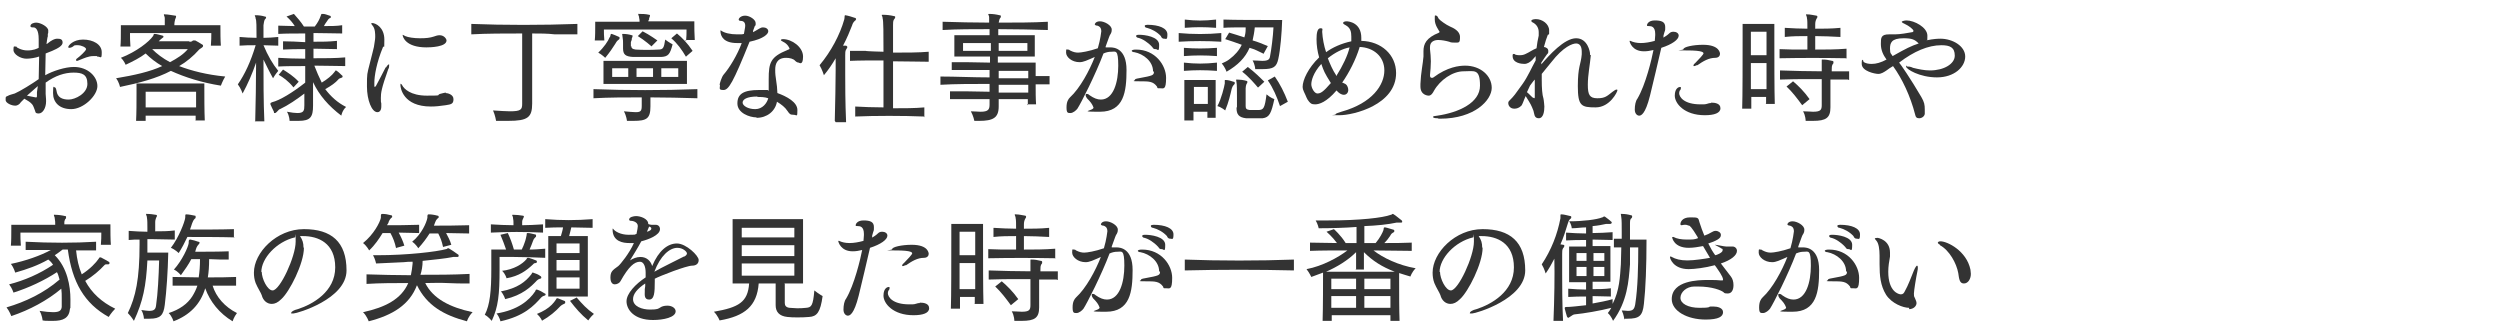 <?xml version="1.0" encoding="UTF-8"?>
<svg id="_レイヤー_1" xmlns="http://www.w3.org/2000/svg" width="575" height="76" version="1.1" viewBox="0 0 575 76">
  <!-- Generator: Adobe Illustrator 29.2.1, SVG Export Plug-In . SVG Version: 2.1.0 Build 116)  -->
  <defs>
    <style>
      .st0 {
        isolation: isolate;
      }

      .st1 {
        fill: #333;
      }
    </style>
  </defs>
  <g id="_受けたいところを全部落ちたらうちに来な_面接の時の会長の言葉が就職の決め手に_" class="st0">
    <g class="st0">
      <path class="st1" d="M10.5,12.4c0,1.7-.1,3.2-.1,4.9,1.8-1,4.6-1.9,6.6-1.9,3.2,0,5.4,2.2,5.4,4.4s-3.2,5.3-6,5.3-4.2-1.6-4.2-3.7.2-1.3.4-1.3.3.3.4.8c.2,1.5,1.3,2,2.8,2s4.3-1.4,4.3-3.6-1.2-2.6-3.2-2.6-4.2.7-6.4,2.3c0,.9,0,1.7,0,2.6.1,1.1.1,1.5.1,1.7,0,1.6-.8,2.8-1.7,2.8s-.7-.4-.9-.8c-.1-.3-.4-1.1-.6-1.3-.4-.5-1.1-.9-1.8-1.3-.3.3-.6.6-.8.8-.1.2-.4.5-.6.6-.2.1-.4.2-.7.2-.9,0-2.1-.6-2.2-1.2,0-.2,0-.3,0-.4,0-.3,0-.5.4-.6.5-.3,1.1-.4,1.7-.6,1.2-.5,4.1-2.3,5.5-3.3,0-1.7.1-3.4.1-5.2-.8.3-2.1.5-2.9.5-1.4,0-3-1-3-2s.1-.8.4-.8.3,0,.4.2c0,0,1,.7,2.4.7s2.2-.4,2.6-.6c0-.6,0-1.3,0-2,0-2.2-.7-2.7-1.2-2.7h-.2c-.3,0-.5-.1-.5-.3,0-.6.9-.8,1.3-.8,1.1,0,2.8,1,2.8,1.8s0,.5-.1.8v.6c-.1,0-.3,1.7-.3,1.7,0,0,0,0,.1,0,.2-.2.6-.4.8-.6.2-.1.8-.6,1.6-.6s1.2.2,1.2.9-1,1.3-2.4,1.9l-1.5.6ZM8.3,22.4c.2,0,.2-.1.2-.4v-.8c0,0,.2-1.4.2-1.4l-2.5,2.2c.6.1,1.3.3,2,.4h.1ZM22.3,12.9c-.1,0-.3,0-.5,0-.1,0-.3,0-.4,0-1,0-2.1.5-3.1.9-.3.1-.4.2-.6.2s-.2,0-.2-.2.1-.3.4-.5c.3-.2,1.9-1.6,1.9-2s-1.1-.9-1.9-.9-.8,0-1.1.3c-.3.2-.6.3-.8.3s-.3,0-.3-.2c0-.3,1.1-1.7,3.4-1.7s4.3,1.1,4.3,2.9-.2,1-1.1,1Z"/>
      <path class="st1" d="M43.6,9.6c.3,0,.5,0,.8-.3,0,0,.1,0,.2,0s.2,0,.3,0c.4.2,1.1.6,1.7,1,.1,0,.1.2.1.3,0,.3-.7.6-.9.8-1.3,1.5-3,2.9-4.6,3.8,2.9,1.1,6.4,2,10.6,2.4-.6,1-1,2.1-1,2.1-4.4-.7-8.2-1.9-11.5-3.4-3.2,1.7-7.3,2.8-11.7,3.7,0,0-.2-1.1-.9-2,4.2-.7,7.8-1.5,10.6-2.8-1.4-.8-2.7-1.8-3.8-2.9-1.3,1-2.9,1.8-4.6,2.6,0,0-.4-1-1.1-1.6,3.6-1.4,6.5-3.7,7.4-5,.2-.3.1-.5.3-.5s0,0,.1,0c.5,0,1.3.3,1.8.4.1,0,.2.1.2.2s0,.2-.2.3c-.4.3-.6.5-.9.8h7ZM48.5,10.5c.1-1.2.1-2.1.1-2.6v-.3h-18.7v.3c0,.5,0,1.6.1,2.8h-2.3c.1-1,.1-2.6.1-3.7v-1.2h10.1c0-.6,0-1.2,0-1.6,0-.4-.2-.6-.2-.8s0-.1.2-.1h0c.7,0,1.6.2,2.4.3.2,0,.2.1.2.2,0,.2-.1.4-.2.6-.1.4-.2.8-.2,1.4h10.6v.6c0,1,0,2.8.1,4.1h-2.3ZM45,27.8v-1.2c0,0-11.5,0-11.5,0v1.2c0,0-2.2,0-2.2,0,.1-1.8.1-4.5.1-6.4v-2.2h15.6v1.2c0,1.8,0,5.2.1,7.3h-2.2ZM45.1,21.1h-11.6s0,1.8,0,3.6h11.6v-3.6ZM35,11.3c1.1,1.1,2.4,2.1,4.1,3,1.7-.9,3.1-1.8,4.1-3h-8.3Z"/>
      <path class="st1" d="M58.7,27.8c.1-4,.2-9,.2-13.4-.9,2.6-1.9,4.9-3.1,7.1,0,0-.4-1.2-1.1-2.1,1.6-2.3,3-5.3,4.1-9-1.3,0-2.5,0-3.7.1v-2c1.2.1,2.6.2,3.9.2,0-2.4,0-4.1-.2-4.4,0-.4-.2-.6-.2-.7s0-.1.2-.1h0c.7,0,1.5.1,2.1.3.2,0,.3.1.3.2,0,.2-.1.3-.3.5-.2.4-.2.8-.3,1.3,0,.4,0,1.4,0,2.9,1.1,0,2.3-.1,3.4-.2v2c-1.1,0-2.3-.1-3.4-.1,1,2.4,2.1,4.3,3.4,5.9-.7.8-1.2,1.7-1.2,1.7-.9-1.6-1.5-2.9-2.2-4.3,0,4.4,0,9.7.2,14.2h-2.2ZM70.3,21.3c-2.1,1.6-4,2.9-5.9,3.8-.2,0-.4.3-.7.6-.2.2-.3.3-.5.3s-.2,0-.2-.3c-.3-.6-.6-1.2-.8-1.7,0,0,0-.1,0-.2,0-.1.1-.2.4-.3,1.7-.4,4.7-2.2,7.6-4.5v-3.8c-2.4,0-4.5,0-6.2.1v-2c1.8.1,3.9.2,6.2.2v-2.2c-1.9,0-3.4,0-5.1.1v-1.9c1.7,0,3.3.1,5.1.2v-2c-2.3,0-4.4,0-6.2.1v-1.9c1.1,0,2.4.1,3.8.1-.5-.8-1.1-1.5-1.9-2.2l1.7-.6c.8.9,1.6,1.8,2.3,2.9,1,0,1.5,0,2.5,0,.7-.9,1.1-1.7,1.3-2.3.2-.5.2-.6.3-.6s.2,0,.3,0c.4,0,.9.2,1.5.4.2,0,.3.2.3.3s0,.2-.3.3c-.3.2-.4.4-.6.7-.3.4-.5.7-.7,1.1,1.5,0,3,0,4.2-.2v1.9c-2,0-4.1-.1-6.6-.1v2c2,0,3.5,0,5.4-.2v1.9c-1.8,0-3.4-.1-5.4-.1v2.2c2.5,0,5.2,0,7.3-.2v2c-2,0-4.6-.1-7.1-.1.5,1.3,1.1,2.7,1.7,3.9,1.2-.7,2.4-1.7,2.9-2.4.2-.3.3-.4.3-.4s0,0,.1,0c.5.3.9.7,1.3,1.1.1,0,.2.2.2.3s0,.2-.3.3c-.3.1-.6.2-.7.4-.6.7-1.7,1.5-3,2.2,1.3,1.7,2.8,3.1,4.8,4.1-.9.8-1.1,2-1.1,2-2.9-2.2-5.1-4.7-6.5-7.7v5.4c0,2.6-.6,3.5-3.3,3.5s-1.3,0-2.1,0c0,0,0-1.1-.6-2.1,1.1.2,1.8.3,2.4.3,1.5,0,1.6-.6,1.6-1.8v-2.7ZM67.5,20.1c-1.2-1.5-2.4-2.3-3.4-2.9l1-1.2c1.1.7,2.4,1.5,3.6,2.8l-1.2,1.3Z"/>
      <path class="st1" d="M88.8,15.5c.3-.5.5-.7.7-.7s0,0,0,0c0,0,0,.1,0,.3s0,.5-.2.8c-1.6,4.5-1.7,5.5-1.7,6.6s0,.8.1,1.3c0,.3,0,.5,0,.7,0,.9-.4,1.3-.9,1.3-1.3,0-2.4-2.8-2.4-5.9s0-2.7.7-5.5c.4-1.7.8-3,.9-3.6.1-.9.3-1.6.3-2.3s0-1.9-.6-2.6c-.2-.2-.3-.4-.3-.5s0-.1.2-.1c.8,0,2.8,1,2.8,3.8s-.1,1.2-.3,1.7c-1.5,3.6-2,6.7-2,8.2s0,.9.2.9.1,0,.1,0c.8-1.5,1.7-3.2,2.3-4.4ZM102.5,21.4c.4,0,1.8.3,1.8,1.4s-.5,1.2-1.8,1.4c-1.3.2-2.4.3-3.4.3-6.4,0-7-4.3-7-4.9s0-.3.1-.3.2.1.3.3c.4.8,1.9,2.4,5.7,2.4s2.1-.1,3-.4c.4-.1,1.1-.3,1.4-.3ZM98.1,10.9c-4.8,0-5.5-2.4-5.5-2.9s0,0,0,0c.1,0,.4.2.6.3.7.3,2,.5,3.4.5s2.3-.1,3.2-.4c.3-.1.8-.3,1.3-.3,1.1,0,1.6.9,1.6,1.2,0,1.5-3.7,1.6-4.7,1.6Z"/>
      <path class="st1" d="M120,7.7c-3.8,0-8,0-11.6.2v-2.4c7.5.3,16.3.3,24.4,0v2.4h-5.2c-1.7-.2-3.5-.2-5.2-.2v16.1c0,3.2-1,4-5.5,4s-1.7,0-2.8,0c0,0-.2-1.3-.7-2.4,1.7.1,2.9.2,3.9.2,2.5,0,2.8-.4,2.8-1.7V7.7Z"/>
      <path class="st1" d="M160.4,22.6c-3.6-.1-7.3-.2-10.8-.2v2.1c0,2.8-.9,3.3-3.9,3.3h-1.5s-.1-1.1-.7-2.2c1.2.1,2.1.2,2.7.2,1.2,0,1.4-.3,1.4-1.5v-1.9c-3.6,0-7.5,0-11.1.2v-2.1c7.8.3,15.9.3,23.9,0v2.1ZM157.8,9.4c.1-.9.1-1.8.1-2.3v-.3h-19v.2c0,.4,0,1.3.1,2.3h-2.2c.1-1,.1-2.4.1-3.3v-1h10.2c0-.3,0-.6-.1-.9,0-.4-.2-.6-.2-.8s0-.1.2-.1h0c.7,0,1.5,0,2.3.2.2,0,.2.1.2.2,0,.1-.1.4-.2.6v.3c-.1,0-.2.4-.2.4h10.6v.5c0,.8,0,2.5.1,3.8h-2.2ZM140.3,8.5c.2-.5.1-.7.3-.7s0,0,.1,0c.5.2,1.1.4,1.7.7.1,0,.1.2.1.3s0,.2-.3.4c-.4.3-.5.6-.7.9-.5.8-1.3,2-2.3,3.2,0,0-.7-.7-1.6-1.2,1.3-1.2,2.3-2.7,2.6-3.5ZM138.8,19.3v-5.3h19.2v5.3h-19.2ZM144.5,15.7h-3.7v2h3.7v-2ZM145.2,10.6c0,.4.2.7,1,.8,1.6.1,3.5.1,5.2,0,1.1,0,1.3-.3,1.6-2.3.9.7,1.7,1.1,1.7,1.1-.6,2.3-1,2.8-2.6,2.9-1.1,0-2.3,0-3.5,0s-2.1,0-3,0c-1.8-.1-2.3-.6-2.3-2h0c0-.5,0-.8,0-1.1,0-.5,0-.9-.1-1.4,0-.3-.1-.6-.1-.7s0-.1.2-.1h0c.6,0,1.4.1,2,.3.2,0,.2.1.2.2,0,.1-.1.3-.2.6v.3c-.1.1-.1.3-.2.5v1ZM150.2,15.7h-3.8v2h3.8v-2ZM149.9,10.7s-1.7-1.5-3.2-2.4l1.1-1.1c1.6.8,3.4,2.1,3.4,2.1l-1.3,1.3ZM156,15.7h-3.9v2h3.9v-2ZM157.8,13.1c-1-1.7-2-3.1-3.4-4.3l1.3-1.1c1.2,1,2.4,2.2,3.6,4l-1.5,1.3Z"/>
      <path class="st1" d="M165.5,19.6c0-.4.5-1.9.9-2.4,1.4-1.6,3.2-4.6,4.2-7.3-.4,0-.8,0-1.1,0-3,0-3.8-1.5-3.8-2.8s0-.1,0-.1,0,0,.1,0c.8.6,2.2.9,3.7.9s1.1,0,1.6-.1c.3-1.5.3-1.8.3-1.9,0-1-.7-1.1-1.1-1.1-.3,0-.4-.2-.4-.3,0-.3.5-.9,1.5-.9s2.4.9,2.4,1.7,0,.4-.2.7l-.4,1.1v.3c.4-.2.9-.5,1.4-.8.3-.2.6-.3.9-.3.6,0,1.2.3,1.2.9s-1,1.7-4.3,2.4c-3.8,9.4-4.8,11.1-6,11.1s-.8-.4-.8-1.2h0ZM174,27c-1.6,0-4.4-1-4.4-3.2s1.4-3.1,5-3.1,1.5,0,2.2.2c0-.7,0-1.7,0-2.7,0-3.8.4-5.1,4.3-6.7.3-.1.5-.2.5-.3s-.4-1.1-1.5-1.6c-.4-.2-.5-.3-.5-.4s.2-.2.5-.2c2,0,4.6,1.8,4.6,4s-.9,1.4-1,1.4c-.2,0-.5-.1-.8-.4-.4-.5-1.3-.7-2.1-.7-2.2,0-2.5,1.6-2.5,2.7s0,1,.4,3.9c0,.5.1,1,.1,1.5,2.2.8,4.6,2.1,4.6,3.9s-.1,1.1-.9,1.1-.9-.2-1.4-.9c-.5-.8-1.4-1.5-2.4-2.1-.4,2.2-2.3,3.7-4.7,3.7ZM174.2,22.2c-2.5,0-3.4.7-3.4,1.4s1.2,1.5,2.9,1.5,2.7-1.4,3-2.5c-.8-.3-1.8-.3-2.5-.3Z"/>
      <path class="st1" d="M192,27.8c.1-4.6.2-8.6.2-11.6s0-2,0-2.8c-.8,1.4-1.7,2.7-2.7,3.9,0,0-.4-1.3-1-2.3,2.6-3.1,4.7-7,5.7-10.6.1-.5,0-.9.2-.9h0c.7.1,1.6.4,2.2.6.2,0,.3.2.3.3s-.1.3-.3.4c-.3.3-.5.6-.6,1-.5,1.3-1.2,3-2.1,4.7h.7c.2.1.3.3.3.3,0,.1-.1.3-.3.6-.2.3-.2.8-.2,1.3,0,.6,0,2,0,4.3s0,6.4.2,11.1h-2.4ZM212.5,26.8c-4.8-.2-11.3-.2-15.8,0v-2.3c1.8.1,4.2.2,6.5.2,0-3.1,0-7.1,0-10.8-2.8,0-5.6,0-7.7.1v-2.3h3.6c0,.1,4.1.2,4.1.2,0-4,0-7.2-.2-7.7,0-.4-.2-.6-.2-.7s0-.1.3-.1h0c.8,0,1.7.1,2.5.3.2,0,.3.1.3.2,0,.2-.1.4-.3.6-.2.3-.2.8-.2,1.3,0,.6,0,3.1,0,6.3,3,0,5.9,0,8.2-.2v2.3c-2.4,0-5.2-.1-8.2-.1v10.8c2.5,0,5,0,7.2-.2v2.3Z"/>
      <path class="st1" d="M236.4,24.2c0-.4,0-1,0-1.4h-6.7c0,.7,0,.9,0,1.5v.2c0,2.6-1.3,3.3-4.5,3.3h-1.1s-.2-1.1-.8-2.2c.9,0,1.6.1,2.2.1,1.8,0,2.1-.5,2.1-1.7,0-.5,0-.6,0-1.2-3.3,0-6.8,0-9.1,0v-1.8c2.3,0,5.8,0,9.1.1v-1.8c-3.9,0-7.9,0-11.3.2v-1.9c3.5,0,7.5.2,11.3.2,0-.6,0-1.1,0-1.7-3,0-6.4,0-8.7,0v-1.8c2.2,0,5.6,0,8.8.1v-1.4h-8.2v-4.9h8.1c0-.4,0-1,0-1.4-3.7,0-7.4,0-10.8.2v-1.9c3.4.1,7.1.2,10.7.2,0-.6,0-1.1,0-1.2,0-.4-.2-.6-.2-.7s0-.1.3-.1h0c.7,0,1.5.1,2.3.3.2,0,.3.1.3.2,0,.2,0,.3-.2.5-.2.3-.2.7-.3,1,3.9,0,7.8,0,11.3-.2v1.9c-3.5-.1-7.5-.2-11.4-.2,0,.3,0,.9,0,1.4h8.4v4.9h-8.5v1.4h8.7v3.1c1.1,0,2.1,0,3.2,0v1.9h-3.2c0,1.5,0,3.3.1,4.6h-2.1ZM221.5,9.9v1.8h6.4c0-.6,0-1.3,0-1.8h-6.3ZM236.5,16.3h-6.8v1.7c2.2,0,4.7,0,6.8,0v-1.6ZM236.5,19.5c-2.2,0-4.6,0-6.8,0v1.8h6.8v-1.7ZM236.3,9.9h-6.6c0,.6,0,1.3,0,1.8h6.6v-1.8Z"/>
      <path class="st1" d="M254.3,10.9c.4,0,.7,0,1.1,0,.8,0,3.7.2,3.7,5.2s-.6,9.6-6.1,9.6-1.3-.2-1.5-1c-.3-.8-.7-1.3-1.5-2.1-.2-.3-.3-.5-.3-.7s0-.3.2-.3.4,0,.7.3c1,.7,1.8,1,2.6,1,2.9,0,4-4,4-7.8s-.6-3.2-1.6-3.2c-.6,0-1.1.1-1.8.4-1.8,4.8-5.2,11.5-6,12.7-.3.4-1,1-1.6,1s-.9,0-.9-1.3.4-1.9.8-2.3c2.3-2.1,4.5-6.2,5.7-9.3-.3.1-.6.3-.9.4-.5.2-1,.4-1.2.5-.5.2-1,.3-1.4.3-1.8,0-3.1-1.2-3.1-2.2s.1-.7.4-.7.4.1.5.2c.8.4,1.3.5,1.9.5s2.5-.3,4.5-1c.6-2,.8-3.9.8-3.9,0-1-.6-1.2-.9-1.3-.4,0-.6-.2-.6-.3s.2-.7,1.2-.7,2.7.9,2.7,1.9-.4,1-.6,1.7l-.8,2.2ZM265.2,16.4c0-2.3-2.2-4-4.3-4.4-.4,0-.6-.2-.6-.3,0-.2.4-.3,1-.3,4.4,0,6.9,3.6,6.9,6.5s-.6,2.4-1.4,2.4-.5,0-.7-.4c-.9-1.2-1.8-1.2-4-1.2s-1.1-.1-1.1-.3.3-.3.9-.4c3.3-.6,3.5-.7,3.5-1.5ZM265,10.8c-1-1.1-2.3-1.9-3.2-2.1-.3,0-.5-.3-.5-.4,0-.3.4-.3.8-.3,1.1,0,4.5.4,4.5,2.3s-.3,1-.8,1-.5-.1-.8-.5ZM267.1,8.4c-1-1.1-2.2-1.7-3.3-2-.3,0-.5-.2-.5-.4s0,0,0-.1c0-.1.3-.2.6-.2,2.7,0,4.6.8,4.6,2.2s-.3,1-.7,1-.5-.1-.8-.5Z"/>
      <path class="st1" d="M280.9,9.6c-3.2-.2-6.7-.2-9.8,0v-2c3.2.3,6.6.3,9.8,0v2ZM279.9,12.9c-2.8-.2-5-.2-7.6,0v-1.9c2.6.2,4.8.2,7.6,0v1.9ZM279.9,16.3c-2.8-.2-5-.2-7.6,0v-1.9c2.6.3,4.8.3,7.6,0v1.9ZM279.7,6.4c-2.8-.2-4.6-.2-7.2,0v-1.9c2.6.3,4.4.3,7.2,0v1.9ZM277.7,27.1v-1.4c0,0-3.2,0-3.2,0v2c0,0-2.1,0-2.1,0,0-2.1,0-5.6,0-7.6v-1.7h7.2v1.7c0,2,0,5.4,0,7h-2.1ZM277.8,20h-3.2v3.9h3.2v-3.9ZM281.7,19.2c0-.3,0-.4,0-.6s0-.2.1-.2,0,0,.1,0c.6,0,1.2.2,1.8.4.2,0,.3.1.3.3s0,.2-.2.4c-.3.3-.4.6-.5.9-.3,1.3-.7,3.1-1.5,5,0,0-.8-.7-1.8-1,.9-1.6,1.6-4.5,1.7-5.2ZM290.5,12.3c-1-.5-2-1-3.1-1.3-1,2.3-2.7,4-5.3,5.5,0,0-.3-1-1.1-1.9.7-.3,1.3-.6,1.8-1,1.2-.9,2.2-2,2.8-3.3-1.3-.5-2.6-.9-3.8-1.3l.9-1.5c1.1.3,2.2.7,3.5,1.1.2-.6.3-1.2.3-1.9,0-.1,0-.3,0-.4-2,0-4,0-5.1.1v-1.9c2.4.1,8.2.1,11.4.1h2.1c-.1,3-.4,6.8-.9,9-.4,1.8-1.1,2.3-3.6,2.3s-1,0-1.7,0c0,0,0-.9-.6-2,1,0,1.7.1,2.2.1,1.3,0,1.7-.3,1.8-1,.3-1.5.7-4.6.8-6.7h-4.3c-.1,1.1-.3,2.1-.5,3,1.1.3,2.3.8,3.5,1.3l-1,1.8ZM284.5,24.6c0-.5,0-1.3,0-2.2,0-1.5,0-3-.1-3.4,0-.3-.1-.5-.1-.6s0-.1.3-.1h0c.6,0,1.4.1,2.1.3.1,0,.2.1.2.2,0,.1,0,.3-.2.5-.1.3-.2.6-.2,1,0,.9,0,3,0,4.1,0,.6.2.8.9.9.5,0,1.7,0,2.2,0,1-.1,1.3-.4,1.7-3.6.9.8,1.8,1.1,1.8,1.1-.7,3.2-1.1,4.2-2.7,4.4-1,0-2.8,0-3.8,0-1.7-.2-2.2-.9-2.2-2.4h0ZM289.3,20.1c-.6-.7-2.1-2.5-3.6-3.6l1.3-1.1c1.6,1.2,3.1,2.7,3.8,3.4l-1.4,1.3ZM294.4,24.4c-.7-2.1-1.6-4.2-2.8-5.9l1.6-.9c1.2,1.7,2.2,3.7,3,5.8l-1.8,1Z"/>
      <path class="st1" d="M312.7,10.9c-.9,2.9-2.4,5.8-4,8.1.1,0,.3.1.5.2.6.2.9.9.9,1.5s-.4,1.1-1,1.1-1.2-.4-1.7-1c-2.3,2.7-4,3.2-4.9,3.2s-1-.2-1.4-.6c-.6-.7-.6-1.1-1.2-2.3-.2-.4-.3-.8-.3-1.1,0-1.6,1.3-4.4,3.8-6.8-.4-1.4-.6-2.8-.6-4.2s.2-2.5.9-2.5.4.3.4.8c.1,1.6.4,3.2.9,4.7,1.5-1.1,3.5-2,5.8-2.5,0-.7,0-1,0-1.1,0-1.1-.2-2-1.3-2.6-.4-.2-.6-.4-.6-.5,0-.2.3-.4.8-.4s3.4.3,3.4,3.8,0,.4,0,.7c4.6.1,8,3.2,8,7.4,0,7.3-9.8,9.7-13,9.7s-.9,0-.9-.2.4-.3,1.3-.6c7.2-2,9.9-6.2,9.9-9.5s-2.6-5.3-5.7-5.4v.2ZM303.9,14.7c-1.9,2.1-2.3,3.9-2.3,4.7s.7,2.1,1.4,2.1,1.3-.3,3.1-2.4c-1.5-2.4-1.6-2.7-2.2-4.4ZM307.4,17.4c1.4-2.2,2.6-4.7,3-6.5-1.6.3-3.4,1.2-5,2.5.5,1.3,1.1,2.7,1.9,3.9v.2Z"/>
      <path class="st1" d="M330.7,27.2c-.7,0-1.1-.1-1.1-.3s.3-.2,1-.3c4.8-.7,9.8-2.9,9.8-6.9s-1.3-3.3-3.8-3.3-5.4,2-6.8,4.5c-.2.4-.6,1.1-1.2,1.1,0,0-1.9,0-1.9-2.1h0c0-.3,0-.4,0-.6.1-2.6.6-4.8.7-6.3v-1.2c0-1.7.6-3.1,3.6-4.3,0,0,.1-.1.1-.2s0,0,0,0c-.2-.4-1.1-1.5-1.1-2.8s0-.9.3-.9.3.2.6.7c.3.4,1.7,1.4,2.6,1.8.7.3,2.3,1,2.3,2.4s-.2,1.3-1.2,1.3-1-.1-1.3-.2c-.7-.2-1.7-.4-2.5-.4s-1.9.3-1.9,1.6,0,.3,0,.5c.1,1,.2,1.8.2,2.8s-.1,2.2-.2,3.2h0c0,.5.2.6.4.6s.3,0,.4-.1c3.2-2.4,5.9-2.7,7.3-2.7,3.5,0,6.1,2.3,6.1,5.1s-3.9,7.1-11.9,7.1h-.3Z"/>
      <path class="st1" d="M365.9,12.6c-.2,2.3-.7,4.6-.7,6.9s.4,3.1,2.2,3.1,2.2-.5,3.5-1.5c.4-.3.7-.5.9-.5s.2,0,.2.2c0,.3-1.7,3.9-5,3.9s-4.1-.3-4.1-4.9.7-4.9.9-7.3c0-.2,0-.4,0-.6,0-1.3-.5-1.9-1.3-1.9s-2.9.7-5.7,4.3c-.7.9-1.5,1.8-2.2,2.7,0,.5,0,1,0,1.4,0,1.8.1,3.4.4,4.3.1.4.2,1.8.2,1.8,0,1.1-.2,2.7-1.3,2.7s-1-1.1-1.2-1.7c-.5-1.3-.6-1.5-1.8-3.4-.3.6-.4,1-.5,1.2-.1.3-.3.7-.4.9,0,0-.6.8-1.7.8s-1.4-.9-1.4-1.2,0-.4.3-.7c1.1-1.1,1.2-1.3,3-3.8,1.2-1.7,2-3.6,3-5.4v-1c-.2.3-.5.5-.8.9-.5.5-1.1.9-1.8.9s-2.7-.2-2.7-1.8,0-.3,0-.3c.1-.2.2-.2.3-.2s.3.1.4.2c.4.1.7.1,1,.1.5,0,.9-.1,1.3-.3.9-.4,1.5-.9,2.5-1.3.1-1,.3-2,.5-2.9,0-.3,0-.5,0-.8,0-.9-.4-1.7-1.3-2.2-.3-.1-.4-.3-.4-.4,0-.4,1-.4,1.1-.4,1.4,0,3,1.1,3,2.6s0,.7-.3,1c-.3.7-.6,1.7-.9,2.8.6.1,1,.4,1,.9s0,.5-.3.8c-.2.3-.8,1.1-1.3,1.9v.4c1.8-2.1,5.3-6,8-6s3.2,3.2,3.2,3.5v.4ZM352.7,22.5c0,0,.2.1.2.1,0,0,.1,0,.1-.3,0-.4,0-1,0-1.5,0-.8,0-1.6,0-2.5-.4.4-.7.9-1.1,1.4-.2.5-.5,1-.7,1.5.5.4.9.9,1.4,1.3Z"/>
      <path class="st1" d="M382.5,8.7c.5-.3,1-.6,1.4-1,.3-.3.6-.4,1-.4.6,0,1.2.3,1.2.9,0,.9-1.5,2-4,2.8-.7,3.2-1.8,7.6-2.6,11-1.1,4.4-2.1,4.6-2.5,4.6s-1-.4-1-1.4.2-2,.6-2.5c1.9-3.2,3.3-9.1,3.7-11.2-.8.2-1.5.3-2.2.3-2.7,0-3.3-2.1-3.3-2.4s0,0,0,0,.1,0,.2,0c.6.3,1.4.5,2.4.5s2.1-.2,3.2-.5c0-.4.1-.8.1-1.3v-.3c0-1.7-.9-1.8-1.4-1.8-.4,0-.5,0-.5-.2s.3-1.1,1.8-1.1,2.4.3,2.4,1.5,0,.4-.4,2v.4ZM393.5,23.6c1,0,2.2.2,2.2,1.3s-1.4,1.6-3.6,1.6c-4.7,0-6.9-2.7-6.9-4.5s1-2,1.2-2,.2,0,.2.2,0,.4-.3.7c0,.2-.1.3-.1.5,0,.9,1.1,2.6,4.9,2.6s.6,0,.8,0c.6,0,1.1-.3,1.5-.3h.2ZM390.3,15c-.2,0-.4.2-.6.2s-.2,0-.2-.1,0-.3.4-.6c.9-.9,1.9-2,1.9-2.2s0-.7-3.8-.7-.8,0-.8-.3c0-.5,2.2-1,4.5-1,3.9,0,3.9,2,3.9,2.1,0,.4-.3.9-1.1.9-1.5,0-2.8.8-4.1,1.7Z"/>
      <path class="st1" d="M406.2,23.8c0-.4,0-.9,0-1.5h-3.4c0,1.1,0,2,0,2.7h-2.1c.1-2.5.1-11.4.1-16.2v-3.3h7.3v3c0,4.5,0,12.7.1,15.4h-2.1ZM406.3,7.3h-3.6v5.4h3.6v-5.4ZM406.3,20.5c0-1.8,0-4,0-6h-3.6c0,2,0,4.1,0,6h3.5ZM424.8,13.4c-5.6-.1-10.4-.1-15.5,0v-2.1c1.1,0,2.1.1,3.2.1,1.1,0,2.1,0,3.2,0,0-1,0-2,0-3.1-1.7,0-3.4,0-5.2.2v-2.1c1.8.1,3.5.2,5.2.2,0-1.1,0-2.1-.1-2.4,0-.4-.2-.6-.2-.8s0-.1.2-.1h0c.8,0,1.5.2,2.2.3.1,0,.2.1.2.2s0,.3-.2.5c-.2.4-.3.8-.3,1.3s0,.6,0,1c1.8,0,3.7,0,5.8-.2v2.1c-2.1-.1-3.9-.2-5.8-.2,0,.9,0,2,0,3.1,2.3,0,4.7,0,7.2-.2v2.1ZM425,18.3c-1.4,0-2.7,0-4,0v6.4c0,2.4-1,3.1-4,3.1s-1.1,0-1.7,0c0,0,0-1.2-.6-2.2,1,0,1.7.1,2.3.1,1.7,0,2-.4,2-1.5,0-1.3,0-3.8,0-6-.9,0-1.7,0-2.6,0-2.4,0-4.7,0-7,.1v-2.1c3.2.1,6.4.2,9.6.2,0-.9,0-1.5,0-1.8,0-.1,0-.3,0-.4,0-.1,0-.3,0-.4s0-.1.2-.1h.1c.7,0,1.3.1,2.1.3.2,0,.3.1.3.3s0,.3-.2.5c-.2.4-.2.7-.2,1.2v.4h4c0-.1,0,2,0,2ZM414.5,24.2c-1.1-1.5-2.3-3.1-3.6-4.3l1.5-1.2c1.3,1.1,2.6,2.4,3.8,4.1l-1.7,1.4Z"/>
      <path class="st1" d="M428.4,14.1c.1,0,.2.1.3.2.5.3,1.1.4,1.8.4,1,0,2.1-.3,3.4-1-.8-1.1-1.3-2.2-1.3-3.6s0-2.2,1.9-2.2.4,0,.6,0,.4,0,.8,0c1.1,0,2.8-.3,3.9-.5.1,0,.3-.1.3-.3,0-.3-.9-1.1-2.2-1.7-.3-.1-.5-.3-.5-.4s.6-.3,1.1-.3c1.8,0,4.8,1.6,4.8,3.5s-.1.8-.3,1.1c1.8-.4,3-.4,3.3-.4,2.8,0,5.7,1.7,5.7,4.1s-2.5,4.8-6.5,4.8-7.1-1.9-7.1-2.5,0,0,.3,0,.7,0,1.3.3c1.2.3,2.6.6,3.9.6,3.2,0,5.7-1.5,5.7-3.4s-1.1-2.4-3.1-2.4c-3,0-6.3,1.4-9.7,4,.3.3,2.7,3.8,5.1,7.9.7,1.2.8,1.8.8,2.9s0,.7,0,1c-.1.6-.7,1-1.3,1s-.8-.3-.9-.8c-1.1-4.3-3-8.3-5.1-11.2-.7.4-1.1.7-1.5,1-.6.4-1.2.8-1.9.8s-3.8-.6-3.8-2.3.3-.6.5-.6h0ZM437.8,8.8c-2.8,0-3.1,1.1-3.1,2.4s.3,1.1.6,1.7c3.2-1.8,4.2-2.3,6-2.9-.9-.9-1.5-1.2-3.5-1.2Z"/>
      <path class="st1" d="M24.4,60.8c-.2,0-.3.1-.4.2-1.1,1.2-2.6,2.5-4.4,3.6,1.5,2.8,3.8,4.9,6.9,6.4-.9.9-1.5,1.9-1.5,1.9-5.6-3.1-8.4-8-9.4-15.5h-1.2c-.5.4-1.2.9-1.8,1.3,2.9,2.9,3.6,7.1,3.6,10.2s0,1.5-.1,2.1c-.2,2.2-1.6,2.8-3.9,2.8s-1.5,0-2.4-.1c0,0-.1-1.2-.7-2.2,1.3.2,2.3.3,3.1.3,1.5,0,1.9-.4,2-1.2,0-.7,0-1.3,0-2s0-1.5-.1-2.2c-3.2,2.7-7.3,4.9-11.5,6.3,0,0-.4-1.1-1.1-2,4.4-1.3,8.6-3.3,12.2-6.4-.2-.6-.3-1.2-.6-1.7-2.9,1.9-6.5,3.6-10,4.7,0,0-.3-1-1-1.9,3.5-.9,7-2.4,10.1-4.5-.3-.5-.7-.9-1.1-1.2-2.5,1.4-4.8,2.2-7.6,3,0,0-.3-1.1-1-2,3.4-.7,6.8-1.9,9.2-3.2h-5.8c0,.1,0-1.9,0-1.9,5.7.3,11.2.3,16.2,0v2h-4.6c.2,2,.6,3.8,1.3,5.5,1.9-1.2,3.3-2.7,3.9-3.6.1-.1.1-.3.3-.3s.1,0,.2,0c.5.3,1.2.6,1.8,1,.1,0,.2.2.2.3s-.1.3-.3.3h-.5ZM23.2,56.3c.1-1,.1-2,.1-2.5v-.3H4.7v.4c0,.5,0,1.5.1,2.6h-2.3c.1-1,.1-2.5.1-3.6v-1.2h10.1c0-.5,0-1-.1-1.4,0-.4-.2-.6-.2-.8s0-.1.2-.1h0c.7,0,1.6.1,2.4.3.2,0,.2.1.2.2,0,.2,0,.4-.2.5-.1.3-.2.4-.2.7,0,.2,0,.5,0,.5h10.6v.6c0,1,0,2.8.1,4.1h-2.3Z"/>
      <path class="st1" d="M33.9,59.9c-.3,5.9-1,9.4-3.1,13.9,0,0-.6-1-1.4-1.8,1.8-3.7,2.7-7.8,2.7-15.8v-1.1c-.8,0-1.6,0-2.5.1v-2.1c1.5.1,2.9.2,4.3.2v-.9c0-.9,0-1.8-.1-2.3,0-.4-.2-.6-.2-.8s0-.1.2-.1h0c.8,0,1.4.1,2,.2.2,0,.3.1.3.2,0,.2-.1.3-.2.5-.1.4-.2.5-.2,1,0,.5,0,1.3,0,2.1,1.5,0,2.9,0,4.5-.2v2.1c-1.8,0-3.5-.1-5.2-.1h-1.1c0,1.1,0,2.1,0,3.1h4.8c-.1,4.5-.4,8.8-.8,12-.3,2.4-1,3.2-3.5,3.2s-.8,0-1.3,0c0,0,0-1-.6-2,.8.1,1.4.2,1.8.2,1.2,0,1.5-.4,1.6-1.3.4-2.7.6-6.6.7-10.3h-2.9ZM54.2,65.7c-1.6,0-3.4,0-5.3,0,.8,2.6,2.8,4.9,5.6,6.3-.7.9-1,1.9-1,1.9-3-1.8-5.2-4.5-6.3-7.6-1.1,3.7-3.6,6.2-7.3,7.6,0,0-.3-1.1-1.1-1.9,2.5-.8,4.3-2.1,5.4-3.8.5-.8.9-1.6,1.2-2.5-1.8,0-3.9,0-5.7,0v-2c1.9,0,4.1.1,6,.1.2-1.3.3-2.6.3-4.2h-2c-.6,1.2-1.6,2.6-2.4,3.7,0,0-.7-.9-1.6-1.3,1.9-2.1,3.3-5.2,3.4-6.1,0-.5,0-.8.3-.8s0,0,.1,0c.6.1,1.2.3,1.8.5.2,0,.3.1.3.2s0,.2-.2.4c-.5.5-.6,1-.8,1.7,2.1,0,5.5,0,7.7-.1v1.9c-1.3,0-2.9,0-4.5-.1,0,1.7-.1,3-.3,4.2,2.3,0,4.5,0,6.5-.1v2ZM54,54.6c-3.1-.1-8.7-.1-10.9-.1-.6,1.3-1.3,2.6-2,3.7,0,0-.8-.8-1.8-1.2,1.8-2.3,3.2-6,3.3-6.9,0-.6,0-.8.2-.8h0c.6,0,1.5.2,2,.3.2,0,.2.1.2.3s0,.3-.2.4c-.6.6-.7,1.5-1.1,2.5,2.5,0,7.3,0,10.1-.1v2Z"/>
      <path class="st1" d="M69.9,57c0,3.6-3.3,10.1-5.2,11.8-.8.8-1.5,1.1-2.2,1.1-1.1,0-2-.8-2.3-2-.2-.6-.9-1.6-1.4-2.8-.3-.8-.4-1.6-.4-2.4,0-4.6,5.2-10,11.5-10s9.8,2.9,9.8,9.5-11.4,9.9-12.2,9.9-.5,0-.5-.2c0-.2.6-.6,1.5-.8,3.4-1.1,8.6-4,8.6-9.6s-3.9-7.2-7.4-7.2-.4,0-.7,0c.6.9.8,1.6.8,2.6ZM60.2,62.5c0,1.6,1.3,4.3,2.5,4.3,1.7,0,5.3-7.8,5.3-11.2s0-.7-.2-1c-4.2,1-7.7,4.8-7.7,8Z"/>
      <path class="st1" d="M91.1,57.1c-.3-1.4-.7-2.4-1.3-3.5h-1.8c-.8,1.3-1.8,2.8-3.1,4,0,0-.5-1-1.4-1.7,2.5-2,3.9-4.8,4.1-5.8,0,0,0,0,0-.1,0-.6,0-.8.3-.8h0c.7,0,1.3.1,2,.3.2,0,.3.1.3.3s0,.2-.2.3c-.4.4-.5.7-.6.9,0,.2-.2.5-.4.8,1.8,0,5,0,7.4-.1v1.9c-1.5,0-3.2-.1-4.7-.1.5.9,1,2,1.3,3l-1.8.5ZM107.8,65.2c-1.7,0-3.3,0-5-.1s-3.4,0-5,0c1.8,3.6,5.7,5.6,10.9,6.7-1,1-1.3,2.1-1.3,2.1-5.3-1.4-9.2-3.6-11.5-8.3-1.7,4.5-5.6,6.9-11.1,8.3,0,0-.4-1.2-1.3-2.1,5.1-1.1,8.8-3,10.4-6.7-3.2,0-6.4,0-9.6.2v-2.2c3.4.1,6.8.2,10.2.2.2-.9.3-1.7.4-2.7,0-.1,0-.3,0-.4-.7,0-1.3,0-2,.1-2.1.1-4.2.2-6.4.3,0,0-.2-1-.7-1.9h1c6.9,0,13.6-.8,15.8-1.4.2,0,.3-.2.4-.2s.1,0,.2,0c.7.4,1.4.9,2.1,1.4.1,0,.2.2.2.3,0,.2-.1.3-.3.3h0c-.4,0-.5,0-.7,0s-.2,0-.3,0c-1.9.4-4.3.6-7,.9,0,1.2-.2,2.3-.5,3.2,3.7,0,7.4,0,11.3-.2v2.2ZM101.9,56.8c-.3-1.4-.6-2.1-1.1-3.1h-2c-.7,1.1-1.5,2.2-2.6,3.4,0,0-.5-.9-1.4-1.5,2.2-1.8,3.3-4.4,3.5-5.5,0-.6,0-.8.3-.8h0c.6,0,1.3.1,2,.3.2,0,.3.1.3.3s0,.2-.2.3c-.4.4-.5.6-.6.9-.1.3-.2.5-.3.8,1.9,0,5.3,0,8.1-.1v1.9c-1.7,0-3.6-.1-5.3-.1.4.8.9,1.6,1.2,2.7l-1.9.5Z"/>
      <path class="st1" d="M125.4,59.3c-2.6-.1-5-.2-7.3-.2s-2.2,0-3.2,0v2.8c0,5.9-.3,8.7-1.8,11.9,0,0-.7-.9-1.6-1.4,1.2-2.3,1.5-5.5,1.5-10.5v-4.5h3.4c-.4-1.2-.8-2.2-1.3-3.4l1.7-.4c.6,1.3,1,2.4,1.4,3.8h1.8c.3-.6.5-1.1.7-1.7.2-.5.3-1.1.4-1.5.1-.5,0-.6.2-.6h.1c.5,0,1.1.2,1.6.3.2,0,.3.1.3.3s0,.3-.2.4c-.3.3-.4.5-.5.8-.2.6-.5,1.3-.8,2,1.3,0,2.2-.1,3.6-.2v2ZM124.9,53.5c-4.6-.2-7.6-.2-12,0v-1.9c1.8.1,3.5.2,5.2.2v-.4c0-.4,0-.8-.1-1.2,0-.4-.2-.6-.2-.7s0-.1.3-.1h0c.6,0,1.6.1,2.1.2.2,0,.3.1.3.2s-.1.3-.2.5c-.1.2-.2.4-.2.8,0,.3,0,.4,0,.7,1.6,0,2.9-.1,4.8-.2v1.9ZM123.5,66.6c.6.2,1.2.5,1.8.9.1,0,.2.1.2.2s-.1.3-.3.3c-.3.1-.5.2-.7.4-1.7,1.9-3.9,4.3-9.4,5.5,0,0-.2-1-.9-1.8,4.9-.8,7.5-3,8.9-5.1.1-.2.1-.4.3-.4h.1ZM115.3,67c3.7-.7,5.6-2.2,6.9-3.9.2-.2.1-.4.3-.4s0,0,.1,0c.6.2,1.2.4,1.7.8.1,0,.2.2.2.3s0,.3-.3.3c-.3.1-.5.2-.7.4-1.4,1.5-3.4,3.4-7.3,4.3,0,0-.3-1-1-1.8ZM115.4,62.3c2.8-.3,4.8-1.6,5.7-2.7.1-.2.1-.3.3-.3s0,0,.2,0c.6.2,1,.3,1.7.6.1,0,.2.2.2.3s-.1.3-.3.3c-.4,0-.5.2-.7.4-1.4,1.3-3.1,2.6-6,3.1,0,0-.2-.9-1-1.7ZM124.7,73.8s-.4-.9-1.2-1.6c1.5-.6,2.6-1.3,3.4-2.1.4-.4.7-.8.9-1.1.2-.3.2-.4.3-.4s.1,0,.2,0c.5.2,1,.4,1.5.6.1,0,.2.1.2.3s0,.3-.3.4c-.4.2-.6.3-.8.5-1.1,1.2-2.5,2.4-4.3,3.4ZM126.1,68.2v-13.9h2.9c.2-.7.4-1.3.5-2-1.3,0-2.7,0-4.1.1v-2c3.8.3,7,.3,10.9,0v2c-1.7,0-3.3-.1-4.9-.1-.2.7-.3,1.4-.5,2h4.3v13.9h-9ZM133.3,56h-5.3v2.2h5.3v-2.2ZM133.3,59.8h-5.3v2.4h5.3v-2.4ZM133.3,63.8h-5.3v2.6h5.3v-2.6ZM132.7,68.5c1.2,1.4,2.3,2.6,3.9,3.7-.8.7-1.3,1.5-1.3,1.5-1.7-1.4-2.9-2.8-4.2-4.5l1.6-.8Z"/>
      <path class="st1" d="M150.6,64.1v.6c0,2.6-.1,4.2-1.3,4.2s-1-1.2-1-1.8,0-.4,0-.6c0-.2.1-.4.1-.7,0-.2,0-.4,0-.6-1.8,1.2-2.8,2.4-2.8,3.6,0,1.7,2.1,2.4,3.9,2.4s1.9-.2,2.4-.5c.3-.2.8-.4,1.6-.4,1.1,0,1.9.6,1.9,1.3,0,1.4-2.8,2-5.2,2-4.5,0-6.1-2.5-6.1-4.3s2.1-4,4.4-5.5c0-.4,0-.7,0-1.1,0-1.3-.4-2.5-1.3-2.5h0c-1.3,0-2.6,1.1-4.5,4.5-.2.4-.8.7-1.3.7-.8,0-1-.9-1-1.5,0-1.4.4-1.7,1.8-2.7.5-.4,2.6-3,3.6-5.3-.4,0-.7,0-1.1,0-1.3,0-3.8-.3-3.8-3.1s0-.2,0-.2.1,0,.1,0c.4.6,1.7,1.4,3.6,1.4s1.1,0,1.8-.2c.2-1,.3-1.5.3-1.8,0-1-1.3-1.2-1.4-1.2h0c-.2,0-.6,0-.6-.3,0-.6,1.1-.8,1.6-.8,1,0,2.8.6,2.8,1.8h0c0,.1.7.2.7.2h.3c.1,0,.2,0,.3,0h.4c.6,0,1,.4,1,1,0,1.4-2.7,2.4-4.3,2.8-.8,1.5-1.8,3.1-2.6,4.4.6-.4,1.5-.8,2.4-.8,1.5,0,2.4,1,2.7,2.1,1.5-3.6,3.6-5.2,5.7-5.2s5,2.8,5,3.8-.8,1.3-1.5,1.3c-1.3,0-7.3,2.3-8.8,3.1h0ZM149.3,53.1c.3-.1.5-.3.5-.5s0-.3-.5-.5l-.5,1.2.6-.2ZM157.4,59c.4-.2.6-.5.6-.7,0-.4-.9-1.3-2.2-1.3-1.8,0-3.9,1.8-5.3,5.5,1.7-1,5.1-2.6,6.8-3.5Z"/>
      <path class="st1" d="M180.5,65.3v4.4c0,.6.3,1,1.1,1.1.6,0,1.1.1,1.7.1s1.4,0,2.1-.1c1.2-.1,1.6-.4,1.9-4,1,.8,1.9,1.3,1.9,1.3-.5,3.7-1.3,4.7-3.1,4.8-1,.1-1.9.1-2.7.1s-1.5,0-2.3-.1c-1.9-.2-2.7-1.2-2.7-2.7v-5h-3.9c-.4,5.2-3.2,7.5-9,8.5,0,0-.4-1.1-1.3-2,5.7-1,7.8-2.2,8.1-6.5h-3.8v-14.8h16.2v14.8h-4.3ZM182.7,52.4h-12.1v2.2h12.1v-2.2ZM182.7,56.4h-12.1v2.5h12.1v-2.5ZM182.7,60.6h-12.1v2.8h12.1v-2.8Z"/>
      <path class="st1" d="M200.5,54.7c.5-.3,1-.6,1.4-1,.3-.3.6-.4,1-.4.6,0,1.2.3,1.2.9,0,.9-1.5,2-4,2.8-.7,3.2-1.8,7.6-2.6,11-1.1,4.4-2.1,4.6-2.5,4.6s-1-.4-1-1.4.2-2,.6-2.5c1.9-3.2,3.3-9.1,3.7-11.2-.8.2-1.5.3-2.2.3-2.7,0-3.3-2.1-3.3-2.4s0,0,0,0,.1,0,.2,0c.6.3,1.4.5,2.4.5s2.1-.2,3.2-.5c0-.4.1-.8.1-1.3v-.3c0-1.7-.9-1.8-1.4-1.8-.4,0-.5,0-.5-.2s.3-1.1,1.8-1.1,2.4.3,2.4,1.5,0,.4-.4,2v.4ZM211.5,69.6c1,0,2.2.2,2.2,1.3s-1.4,1.6-3.6,1.6c-4.7,0-6.9-2.7-6.9-4.5s1-2,1.2-2,.2,0,.2.2,0,.4-.3.7c0,.2-.1.3-.1.5,0,.9,1.1,2.6,4.9,2.6s.6,0,.8,0c.6,0,1.1-.3,1.5-.3h.2ZM208.3,61c-.2,0-.4.2-.6.2s-.2,0-.2-.1,0-.3.4-.6c.9-.9,1.9-2,1.9-2.2s0-.7-3.8-.7-.8,0-.8-.3c0-.5,2.2-1,4.5-1,3.9,0,3.9,2,3.9,2.1,0,.4-.3.9-1.1.9-1.5,0-2.8.8-4.1,1.7Z"/>
      <path class="st1" d="M224.2,69.8c0-.4,0-.9,0-1.5h-3.4c0,1.1,0,2,0,2.7h-2.1c.1-2.5.1-11.4.1-16.2v-3.3h7.3v3c0,4.5,0,12.7.1,15.4h-2.1ZM224.3,53.3h-3.6v5.4h3.6v-5.4ZM224.3,66.5c0-1.8,0-4,0-6h-3.6c0,2,0,4.1,0,6h3.5ZM242.8,59.4c-5.6-.1-10.4-.1-15.5,0v-2.1c1.1,0,2.1.1,3.2.1,1.1,0,2.1,0,3.2,0,0-1,0-2,0-3.1-1.7,0-3.4,0-5.2.2v-2.1c1.8.1,3.5.2,5.2.2,0-1.1,0-2.1-.1-2.4,0-.4-.2-.6-.2-.8s0-.1.2-.1h0c.8,0,1.5.2,2.2.3.1,0,.2.1.2.2s0,.3-.2.5c-.2.4-.3.8-.3,1.3s0,.6,0,1c1.8,0,3.7,0,5.8-.2v2.1c-2.1-.1-3.9-.2-5.8-.2,0,.9,0,2,0,3.1,2.3,0,4.7,0,7.2-.2v2.1ZM243,64.3c-1.4,0-2.7,0-4,0v6.4c0,2.4-1,3.1-4,3.1s-1.1,0-1.7,0c0,0,0-1.2-.6-2.2,1,0,1.7.1,2.3.1,1.7,0,2-.4,2-1.5,0-1.3,0-3.8,0-6-.9,0-1.7,0-2.6,0-2.4,0-4.7,0-7,.1v-2.1c3.2.1,6.4.2,9.6.2,0-.9,0-1.5,0-1.8,0-.1,0-.3,0-.4,0-.1,0-.3,0-.4s0-.1.2-.1h.1c.7,0,1.3.1,2.1.3.2,0,.3.1.3.3s0,.3-.2.5c-.2.4-.2.7-.2,1.2v.4h4c0-.1,0,2,0,2ZM232.5,70.2c-1.1-1.5-2.3-3.1-3.6-4.3l1.5-1.2c1.3,1.1,2.6,2.4,3.8,4.1l-1.7,1.4Z"/>
      <path class="st1" d="M255.7,56.9c.4,0,.7,0,1.1,0,.8,0,3.7.2,3.7,5.2s-.6,9.6-6.1,9.6-1.3-.2-1.5-1c-.3-.8-.7-1.3-1.5-2.1-.2-.3-.3-.5-.3-.7s0-.3.2-.3.4,0,.7.3c1,.7,1.8,1,2.6,1,2.9,0,4-4,4-7.8s-.6-3.2-1.6-3.2c-.6,0-1.1.1-1.8.4-1.8,4.8-5.2,11.5-6,12.7-.3.4-1,1-1.6,1s-.9,0-.9-1.3.4-1.9.8-2.3c2.3-2.1,4.5-6.2,5.7-9.3-.3.1-.6.3-.9.4-.5.2-1,.4-1.2.5-.5.2-1,.3-1.4.3-1.8,0-3.1-1.2-3.1-2.2s.1-.7.4-.7.4.1.5.2c.8.4,1.3.5,1.9.5s2.5-.3,4.5-1c.6-2,.8-3.9.8-3.9,0-1-.6-1.2-.9-1.3-.4,0-.6-.2-.6-.3s.2-.7,1.2-.7,2.7.9,2.7,1.9-.4,1-.6,1.7l-.8,2.2ZM266.6,62.4c0-2.3-2.2-4-4.3-4.4-.4,0-.6-.2-.6-.3,0-.2.4-.3,1-.3,4.4,0,6.9,3.6,6.9,6.5s-.6,2.4-1.4,2.4-.5,0-.7-.4c-.9-1.2-1.8-1.2-4-1.2s-1.1-.1-1.1-.3.3-.3.9-.4c3.3-.6,3.5-.7,3.5-1.5ZM266.4,56.8c-1-1.1-2.3-1.9-3.2-2.1-.3,0-.5-.3-.5-.4,0-.3.4-.3.8-.3,1.1,0,4.5.4,4.5,2.3s-.3,1-.8,1-.5-.1-.8-.5ZM268.5,54.4c-1-1.1-2.2-1.7-3.3-2-.3,0-.5-.2-.5-.4s0,0,0-.1c0-.1.3-.2.6-.2,2.7,0,4.6.8,4.6,2.2s-.3,1-.7,1-.5-.1-.8-.5Z"/>
      <path class="st1" d="M297.6,62.2c-7.9-.2-17.5-.2-25.1,0v-2.5c7.8.3,17.2.3,25.1,0v2.5Z"/>
      <path class="st1" d="M319.8,73.8c0-.4,0-1.3,0-1.3h-13.5s0,.8,0,1.3h-2.1c.1-2.7.1-9.6.1-11.1-.9.3-1.8.7-2.7,1,0,0-.4-.9-1.1-1.8,3.7-.7,7.3-2.7,9.4-4.3-2.8,0-6.1,0-8.6.1v-1.9c1.8,0,4.1.1,6.2.1-1-1.4-2.4-2.6-2.4-2.6l1.7-.6s1.6,1.4,2.7,3.2h2.5s0-3.7,0-3.7c-2.4.2-6,.3-8.7.3,0,0-.2-1-.7-1.8,1,0,1.9,0,2.9,0,7.3,0,12.5-.6,14.4-1.3.2,0,.3-.2.4-.2s0,0,.1,0c.7.4,1.3,1,2,1.5.1.1.1.2.1.3s0,.2-.3.2h0c-.4,0-.6,0-.7,0s-.2,0-.3,0c-1.8.4-4.6.7-7.4.8v3.9h2.6c1-1.2,1.6-2.4,1.8-3,.1-.5,0-.6.3-.6s0,0,.1,0c.6.1,1.3.4,1.8.5.2,0,.3.2.3.3s0,.3-.3.4c-.5.3-.5.5-.7.8-.4.6-.8,1.1-1.3,1.6,2.1,0,4.4,0,6.3-.1v1.9c-2.6,0-5.9-.1-8.8-.1,2.2,1.7,5.7,3.4,9.7,4.1-.9.9-1.2,1.9-1.2,1.9-.9-.3-1.8-.5-2.6-.8v1.6c0,2.5,0,7.1.1,9.4h-2.2ZM311.9,61.9c0-1.6,0-3.9,0-3.9-1.9,1.9-4.4,3.4-6.9,4.5h15.8c-2.9-1.1-5.1-2.5-7.1-4.5,0,0,0,2.5,0,4h-2ZM311.9,64.1h-5.7v2.4h5.7v-2.4ZM311.9,68.1h-5.7s0,1.9,0,2.7h5.7v-2.7ZM319.8,64.1h-6v2.4h6v-2.4ZM319.8,68.1h-6v2.7h6v-2.7Z"/>
      <path class="st1" d="M341,57c0,3.6-3.3,10.1-5.2,11.8-.8.8-1.5,1.1-2.2,1.1-1.1,0-2-.8-2.3-2-.2-.6-.9-1.6-1.4-2.8-.3-.8-.4-1.6-.4-2.4,0-4.6,5.2-10,11.5-10s9.8,2.9,9.8,9.5-11.4,9.9-12.2,9.9-.5,0-.5-.2c0-.2.6-.6,1.5-.8,3.4-1.1,8.6-4,8.6-9.6s-3.9-7.2-7.4-7.2-.4,0-.7,0c.6.9.8,1.6.8,2.6ZM331.2,62.5c0,1.6,1.3,4.3,2.5,4.3,1.7,0,5.3-7.8,5.3-11.2s0-.7-.2-1c-4.2,1-7.7,4.8-7.7,8Z"/>
      <path class="st1" d="M357.3,73.8c.2-4.8.3-10.8.2-14.3-.6,1.2-1.3,2.4-2,3.4,0,0-.3-1.1-.9-2.1,2.2-3.3,3.6-6.9,4.3-10.6,0-.1,0-.3,0-.4v-.2c0-.2,0-.3.2-.3h0c.7,0,1.5.3,2.1.4.2,0,.2.2.2.3s-.1.3-.3.4c-.3.3-.4.7-.5,1-.5,1.6-1,3.3-1.7,4.8.2,0,.4.1.6.1.2,0,.3.1.3.2,0,.1,0,.3-.3.6-.2.3-.2.8-.2,1.3,0,.6,0,2.2,0,4.5s0,7.1.2,10.9h-2.2ZM373.6,73.5s-.1-1.1-.6-2.1c.6,0,1,.1,1.4.1,1.2,0,1.5-.4,1.7-1.5.6-3.8.7-8.8.7-13.1h-1.9v3.9c-.3,3.9-.6,8.5-3.9,13,0,0-.4-1.1-1.2-1.8.3-.4.6-.8.8-1.2-2.7.7-6.3,1.3-8.4,1.5-.3,0-.7.3-1,.5-.2.1-.4.3-.5.3s-.2-.1-.3-.3c-.2-.6-.3-1.1-.5-1.8,0,0,0-.1,0-.2,0-.1.1-.2.4-.2h.2c.7,0,2.5-.2,4.3-.4v-2c-1.4,0-2.6,0-4.1.1v-1.9c1.4.1,2.7.2,4.1.2v-1.7h-3.9v-8.2h3.9v-1.5c-1.5,0-3.1,0-4.6.1v-1.8c1.5.1,3.1.2,4.6.2v-1.4c-1.1,0-2.2.2-3.3.2,0,0,0-.8-.6-1.6,3.2,0,6.4-.4,7.6-.9.2,0,.3-.2.4-.2s.1,0,.2,0c.5.4,1,.7,1.5,1.2.1,0,.1.1.1.2,0,.2-.2.3-.4.3-.4,0-.6,0-.9,0-.9.2-1.9.4-3.1.5v1.6c1.4,0,3.1-.1,4.6-.2v1.8c-1.5,0-3.2-.1-4.6-.1v1.5h4.1v8.2h-4.1v1.7c1.4,0,2.7,0,4.2-.2v1.9c-1.5,0-2.8-.1-4.2-.1v1.7c1.6-.3,3.3-.6,4.6-1v1.1c1.6-3.1,1.7-6.3,1.9-9.1,0-1.1.1-2.5.1-3.9-.6,0-1.2,0-1.7,0v-2h1.8c0,0,0-1.5,0-1.5,0-1.6,0-2.9-.1-3.4,0-.3-.1-.5-.1-.7s0-.1.2-.1c.8,0,1.4.1,2.1.3.2,0,.3.1.3.3,0,.2-.1.4-.3.5-.2.3-.2.7-.2,1,0,.6,0,2.1,0,3.8h3.8c0,6.1-.2,11.3-.6,14.8-.3,2.8-1.1,3.4-3.8,3.4h-.6ZM364.9,58.2h-2.3v1.8h2.3v-1.8ZM364.9,61.4h-2.3v2.1h2.3v-2.1ZM369,58.2h-2.5v1.8h2.5v-1.8ZM369,61.4h-2.5v2.1h2.5v-2.1Z"/>
      <path class="st1" d="M396.1,64.5c.1,0,.2,0,.2-.2,0-.7-1.2-2.3-1.6-2.9l-.3-.4c-2.2.6-4.7.9-6,.9-3.6,0-4.3-2.5-4.3-2.7s0-.2.1-.2.2,0,.3.1c.9.5,2,.8,3.6.8s4.1-.4,5.2-.6l-1.6-2.7c-1.1.2-2.2.4-3.3.4-3.4,0-3.8-2.3-3.8-2.4s.1-.1.2-.1.1,0,.1,0c.7.4,1.8.6,3.1.6s1.7,0,2.5-.3v-.2c-1.5-2.5-1.9-2.7-2-2.7-.2,0-.5-.2-.8-.2s-.2,0-.3,0c-.3,0-.4.1-.6.1-.3,0-.3-.1-.3-.3,0-.3.3-1.5,2.2-1.5s1.9,0,2.2,1.2c.3,1,.7,2,1.1,3,.6-.2,1.2-.5,1.7-.8.3-.2.6-.3.9-.3.6,0,1.2.4,1.2.9s-.1,1.1-2.9,2c.5,1,1,1.9,1.6,2.7.3,0,1.7-.6,1.7-1.1s0-.3-.2-.4c-.2-.2-1.3-.7-1.6-.9,0,0,0,0,0,0,0,0,0,0,.1,0,.3,0,2.1.4,2.5.4.1,0,.3,0,.5,0s.5,0,.8,0c0,0,.1,0,.2,0,.5,0,1,.4,1,1,0,1-1.3,2.1-3.7,2.9.8,1,1.5,2,2.3,3,.4.5.6,1.2.6,2,0,1.2-.5,1.9-1.3,1.9s-.8-.1-1-.3c-.5-.4-2.5-1.3-5.9-1.3s-.5,0-.8,0c-1.8,0-3.2,1.3-3.2,2.6s1.7,2.3,4.4,2.3,1.9-.2,2.5-.3c.2,0,.4,0,.7,0,.9,0,2.2.3,2.2,1.3s-1,1.7-4,1.7c-4.3,0-7.8-2-7.8-4.7,0-4.3,6.2-4.4,8.2-4.4s2.1,0,3.1.1h.1Z"/>
      <path class="st1" d="M413.6,56.9c.4,0,.7,0,1.1,0,.8,0,3.7.2,3.7,5.2s-.6,9.6-6.1,9.6-1.3-.2-1.5-1c-.3-.8-.7-1.3-1.5-2.1-.2-.3-.3-.5-.3-.7s0-.3.2-.3.4,0,.7.3c1,.7,1.8,1,2.6,1,2.9,0,4-4,4-7.8s-.6-3.2-1.6-3.2c-.6,0-1.1.1-1.8.4-1.8,4.8-5.2,11.5-6,12.7-.3.4-1,1-1.6,1s-.9,0-.9-1.3.4-1.9.8-2.3c2.3-2.1,4.5-6.2,5.7-9.3-.3.1-.6.3-.9.4-.5.2-1,.4-1.2.5-.5.2-1,.3-1.4.3-1.8,0-3.1-1.2-3.1-2.2s.1-.7.4-.7.4.1.5.2c.8.4,1.3.5,1.9.5s2.5-.3,4.5-1c.6-2,.8-3.9.8-3.9,0-1-.6-1.2-.9-1.3-.4,0-.6-.2-.6-.3s.2-.7,1.2-.7,2.7.9,2.7,1.9-.4,1-.6,1.7l-.8,2.2ZM424.6,62.4c0-2.3-2.2-4-4.3-4.4-.4,0-.6-.2-.6-.3,0-.2.4-.3,1-.3,4.4,0,6.9,3.6,6.9,6.5s-.6,2.4-1.4,2.4-.5,0-.7-.4c-.9-1.2-1.8-1.2-4-1.2s-1.1-.1-1.1-.3.3-.3.9-.4c3.3-.6,3.5-.7,3.5-1.5ZM424.4,56.8c-1-1.1-2.3-1.9-3.2-2.1-.3,0-.5-.3-.5-.4,0-.3.4-.3.8-.3,1.1,0,4.5.4,4.5,2.3s-.3,1-.8,1-.5-.1-.8-.5ZM426.4,54.4c-1-1.1-2.2-1.7-3.3-2-.3,0-.5-.2-.5-.4s0,0,0-.1c0-.1.3-.2.6-.2,2.7,0,4.6.8,4.6,2.2s-.3,1-.7,1-.5-.1-.8-.5Z"/>
      <path class="st1" d="M439.1,70.8c-1.4,0-4-1-5.3-3-1.3-2.1-1.5-4.4-1.5-7s0-1.3,0-2c0-1.5-.2-2.8-.7-3.4-.3-.3-.4-.5-.4-.6s0,0,0,0c.1,0,.4-.1.6-.1s2.9.5,2.9,3.4,0,.6,0,.9c-.2,1.1-.4,2.3-.4,3.5,0,4.6,2.4,5.2,2.9,5.2s.7-.3.9-.7c.8-1.4,1.4-3.1,2.1-4.8.3-.7.6-1.1.7-1.1s.2.1.2.4,0,.5-.1.9c-.3,1.4-.8,4.5-.8,5.1s0,.6.2,1c.1.3.4.8.4,1.2,0,.7-.7,1.4-1.7,1.4ZM446.2,56.3c-.4-.2-.5-.4-.5-.5s.2-.3.6-.3c1.6,0,6,2.2,6.9,6.5,0,.3.1.6.1,1,0,1.1-.6,2.2-1.6,2.2s-1.1-1-1.3-2.4c-.4-2.2-2-5.2-4.2-6.4Z"/>
    </g>
  </g>
</svg>